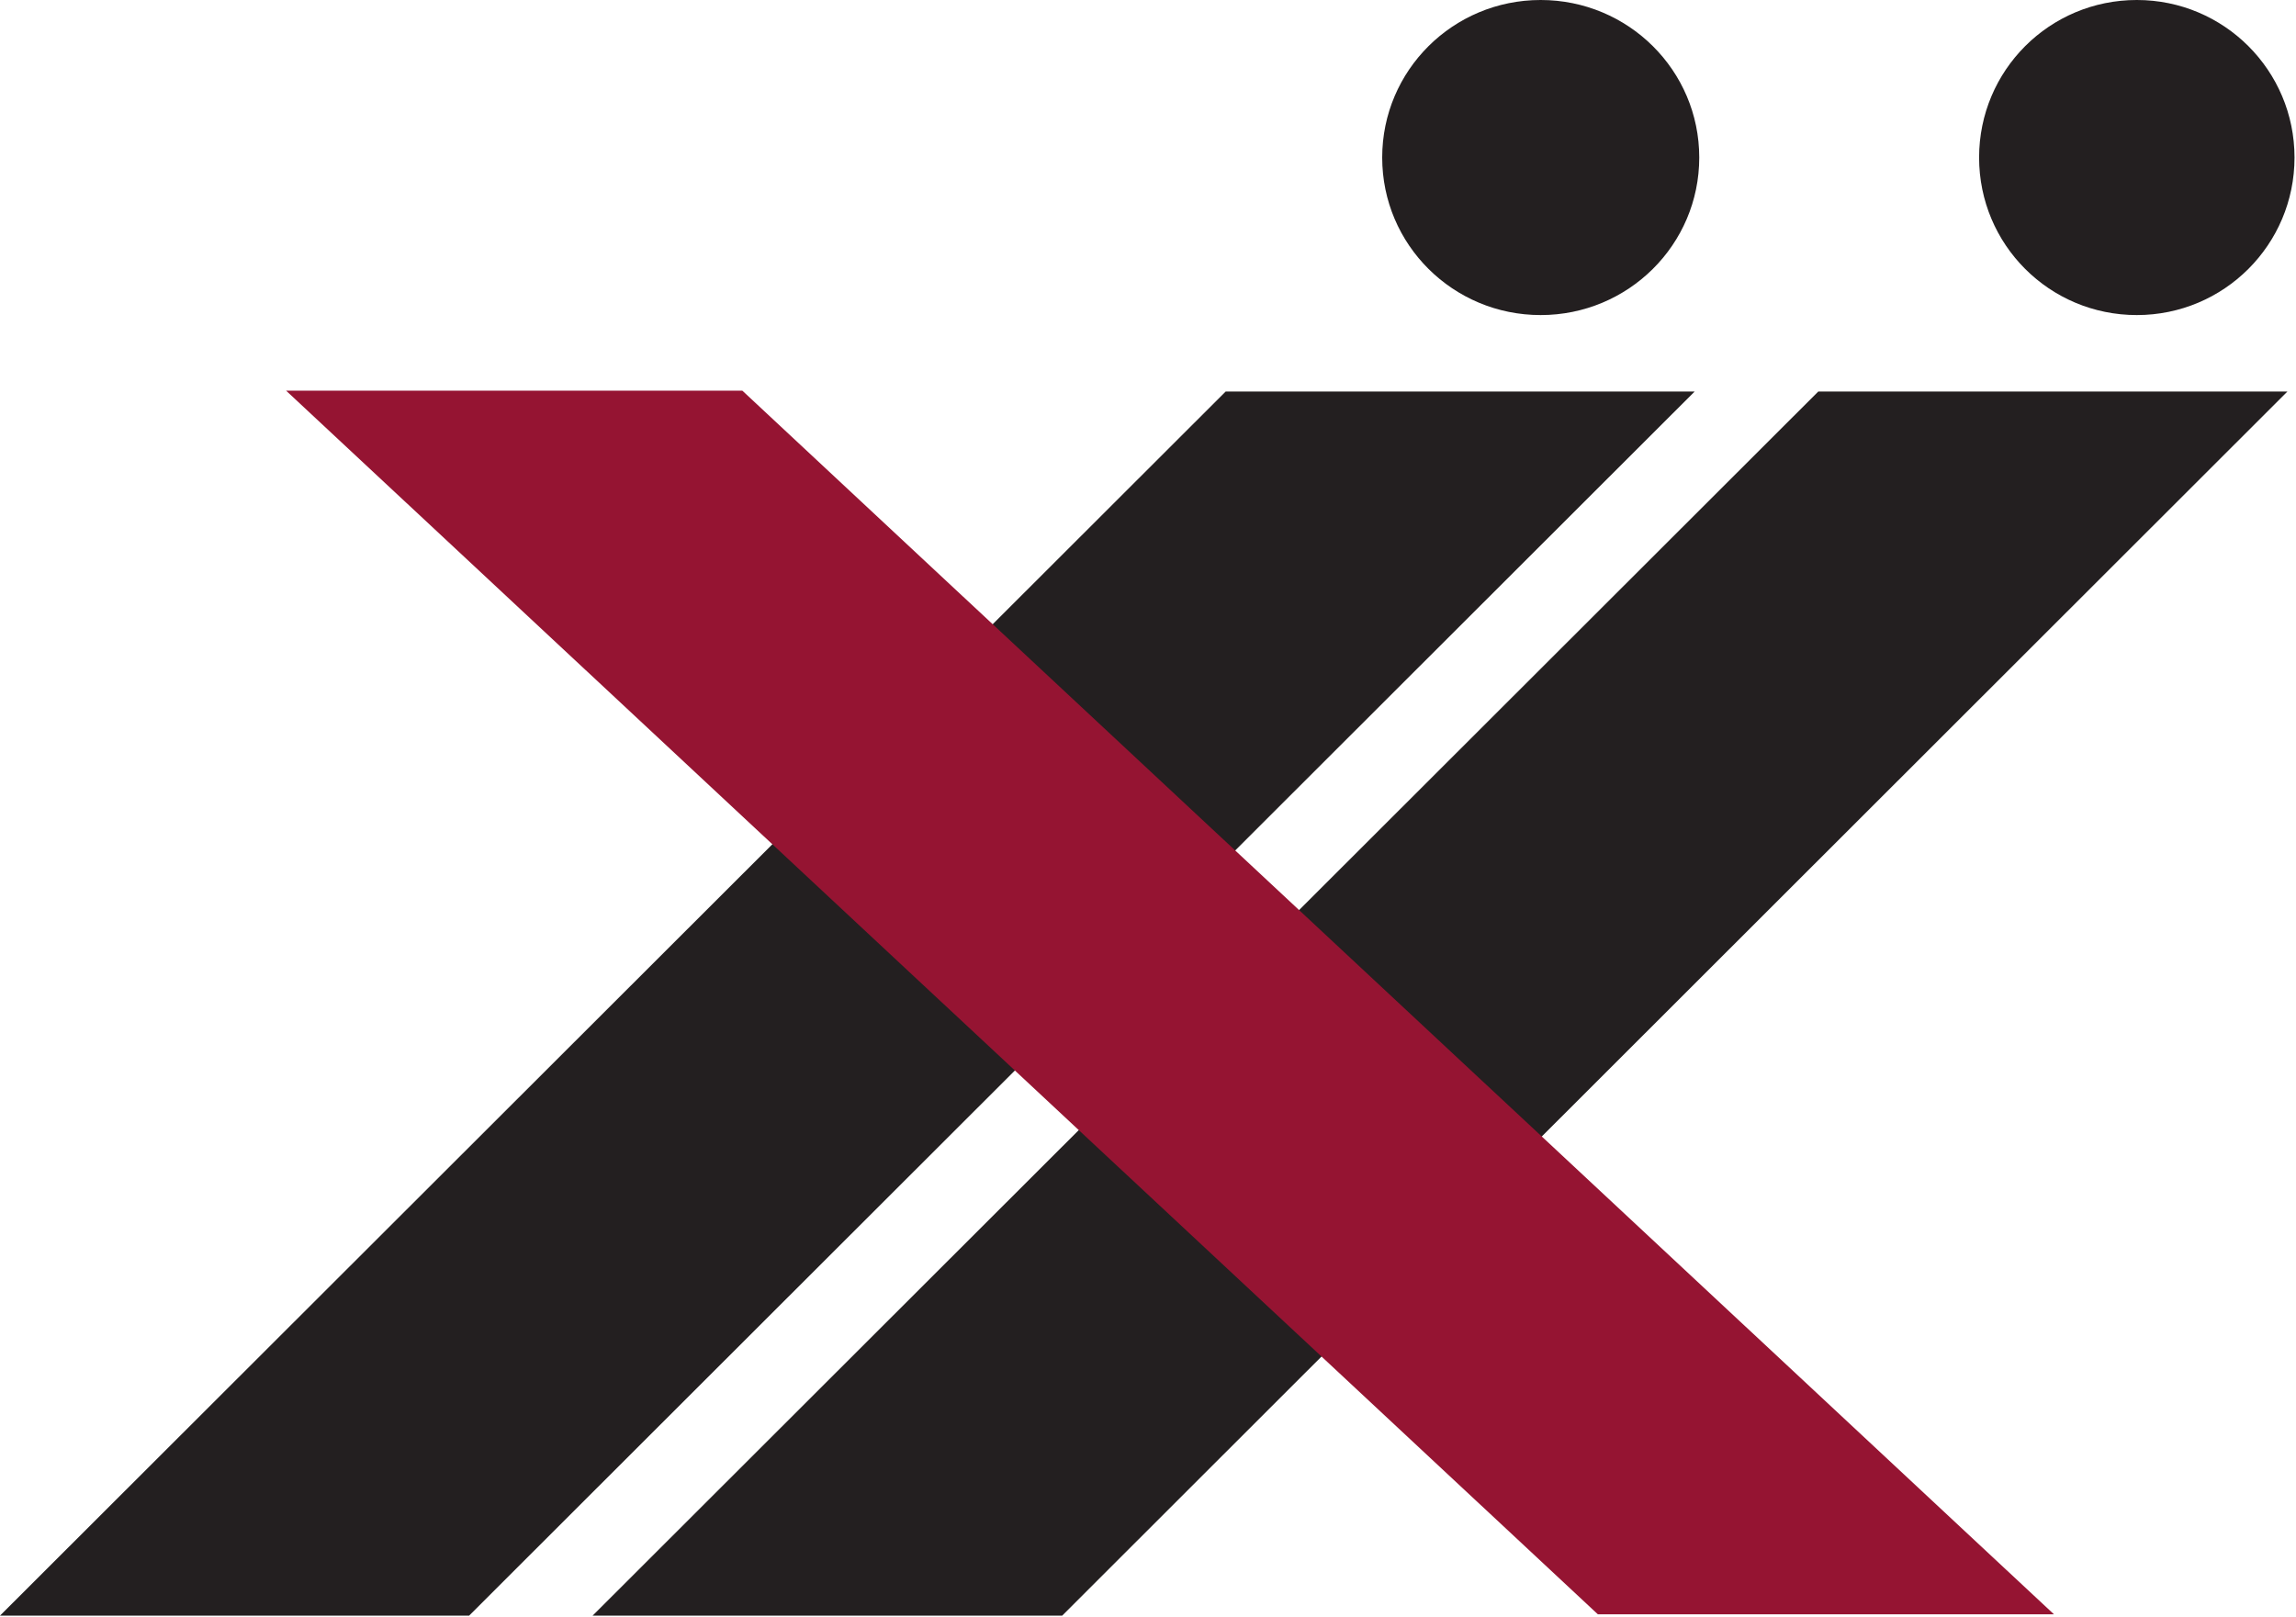 <svg version="1.2" xmlns="http://www.w3.org/2000/svg" viewBox="0 0 1549 1091" width="1549" height="1091">
	<title>XXII_BIG copy-svg</title>
	<style>
		.s0 { fill: #231f20 } 
		.s1 { fill: #951432 } 
	</style>
	<g id="Layer">
		<path id="Layer" fill-rule="evenodd" class="s0" d="m1143.3 264.2l-826.8 826h-316.5l826.9-826zm-103.9-51.6c-59.1 0-106.9-47.5-106.9-106.3 0-58.8 47.8-106.3 106.9-106.3 59.1 0 107 47.5 107 106.3 0 58.8-47.9 106.3-107 106.3zm503.8 51.6l-826.6 826h-316.8l826.9-826zm-101.6-51.6c-58.9 0-106.4-47.5-106.4-106.3 0-58.8 47.5-106.3 106.4-106.3 58.8 0 106.4 47.5 106.4 106.3 0 58.8-47.6 106.3-106.4 106.3z"/>
		<path id="Layer" fill-rule="evenodd" class="s1" d="m193 263.6h307.8l884.9 825.7h-307.7z"/>
	</g>
</svg>